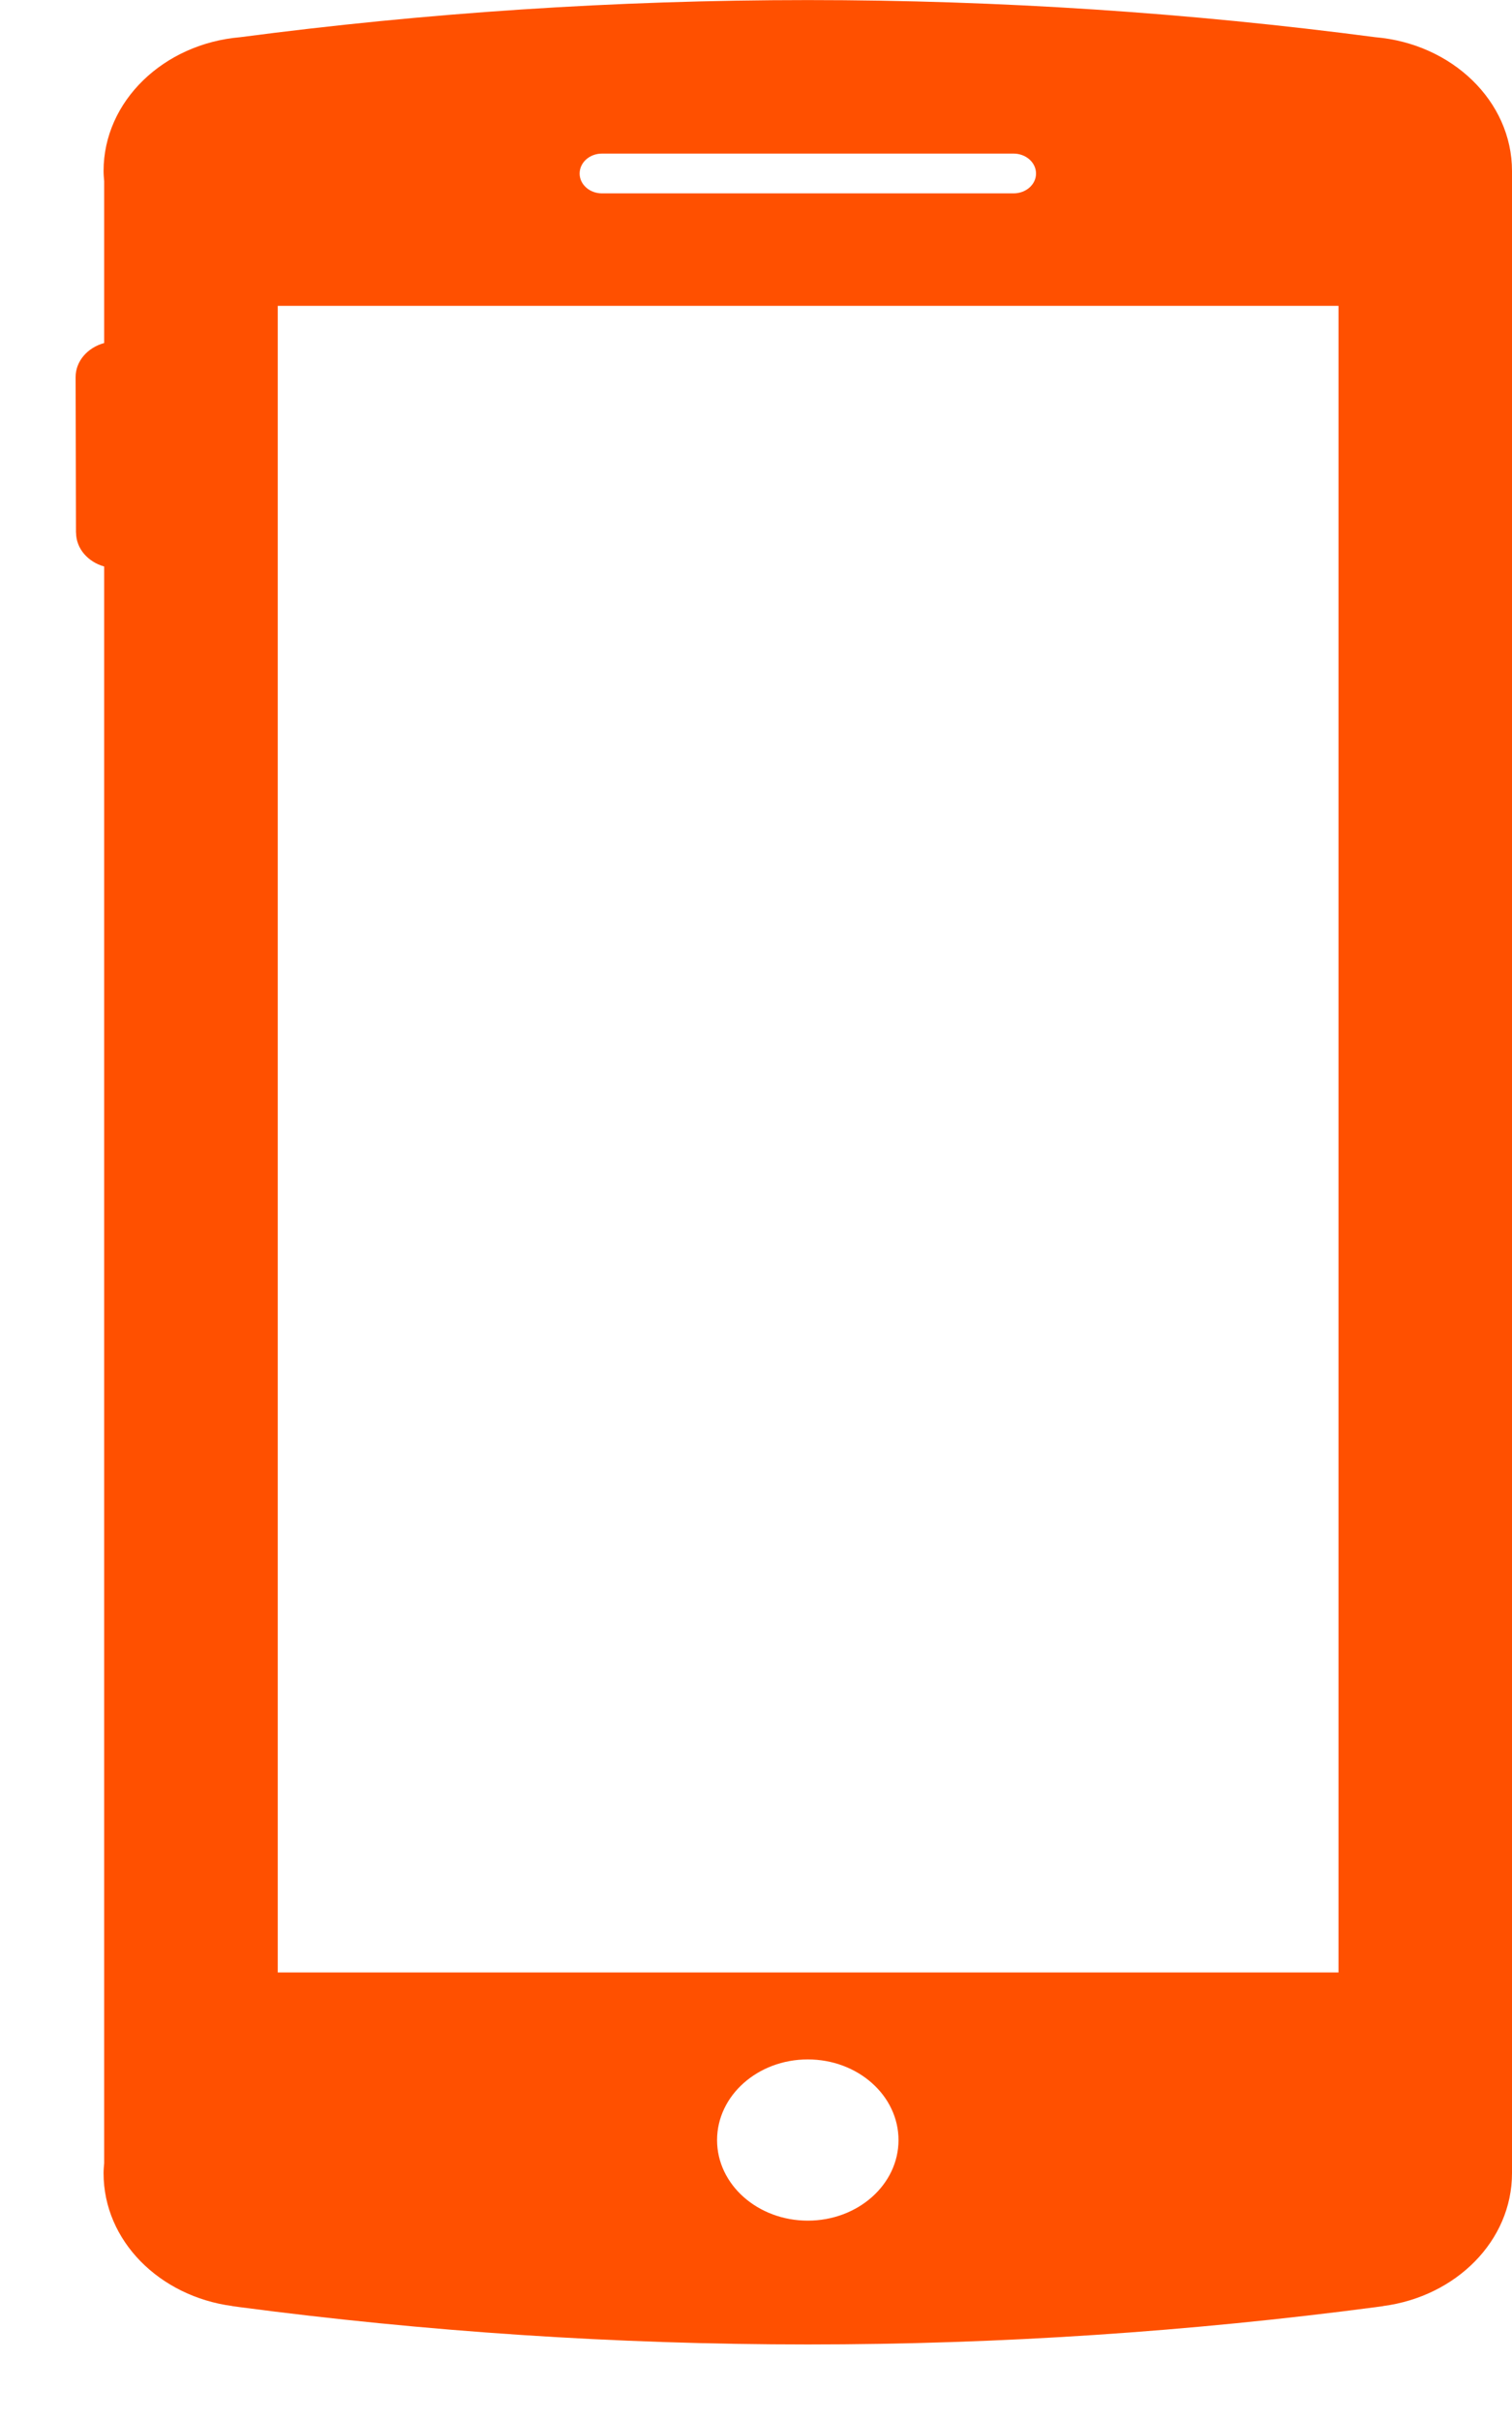 <?xml version="1.0" standalone="no"?>
<!DOCTYPE svg PUBLIC "-//W3C//DTD SVG 1.1//EN" "http://www.w3.org/Graphics/SVG/1.1/DTD/svg11.dtd">
<svg width="100%" height="100%" viewBox="0 0 20 32" version="1.1" xmlns="http://www.w3.org/2000/svg" xmlns:xlink="http://www.w3.org/1999/xlink" xml:space="preserve" style="fill-rule:evenodd;clip-rule:evenodd;stroke-linejoin:round;stroke-miterlimit:1.414;">
    <g transform="matrix(1,0,0,1,-483,-324)">
        <path d="M503,352.737L503,326.268L503,326.261C503,325.338 502.206,324.578 501.192,324.492C498.742,324.17 496.236,324.001 493.685,324.001C491.134,324.001 488.628,324.17 486.177,324.492C485.164,324.578 484.37,325.338 484.37,326.261C484.37,326.307 484.374,326.351 484.378,326.396L484.378,328.536C484.159,328.596 483.999,328.775 484,328.989L484.005,331.044L484.006,331.044C484.007,331.255 484.163,331.43 484.378,331.491L484.378,352.604C484.374,352.648 484.37,352.692 484.37,352.737C484.37,353.631 485.11,354.365 486.073,354.493L486.073,354.494C486.1,354.498 486.127,354.502 486.154,354.505C486.158,354.506 486.162,354.506 486.167,354.507C488.62,354.83 491.13,355.001 493.685,355.001C496.24,355.001 498.749,354.83 501.203,354.507C501.209,354.506 501.215,354.505 501.222,354.504C501.247,354.501 501.272,354.497 501.297,354.494L501.297,354.493C502.26,354.366 503,353.631 503,352.737M500.705,350.082L486.674,350.082L486.674,328.044L500.705,328.044L500.705,350.082ZM492.485,352.299C492.485,351.71 493.023,351.232 493.685,351.232C494.348,351.232 494.885,351.71 494.885,352.299C494.885,352.887 494.348,353.364 493.685,353.364C493.023,353.364 492.485,352.887 492.485,352.299M490.962,326.031L496.407,326.031C496.571,326.031 496.704,326.149 496.704,326.295C496.704,326.44 496.571,326.557 496.407,326.557L490.962,326.557C490.799,326.557 490.667,326.439 490.667,326.295C490.667,326.149 490.799,326.031 490.962,326.031" style="fill:rgb(255,80,0);fill-rule:nonzero;"/>
    </g>
</svg>
